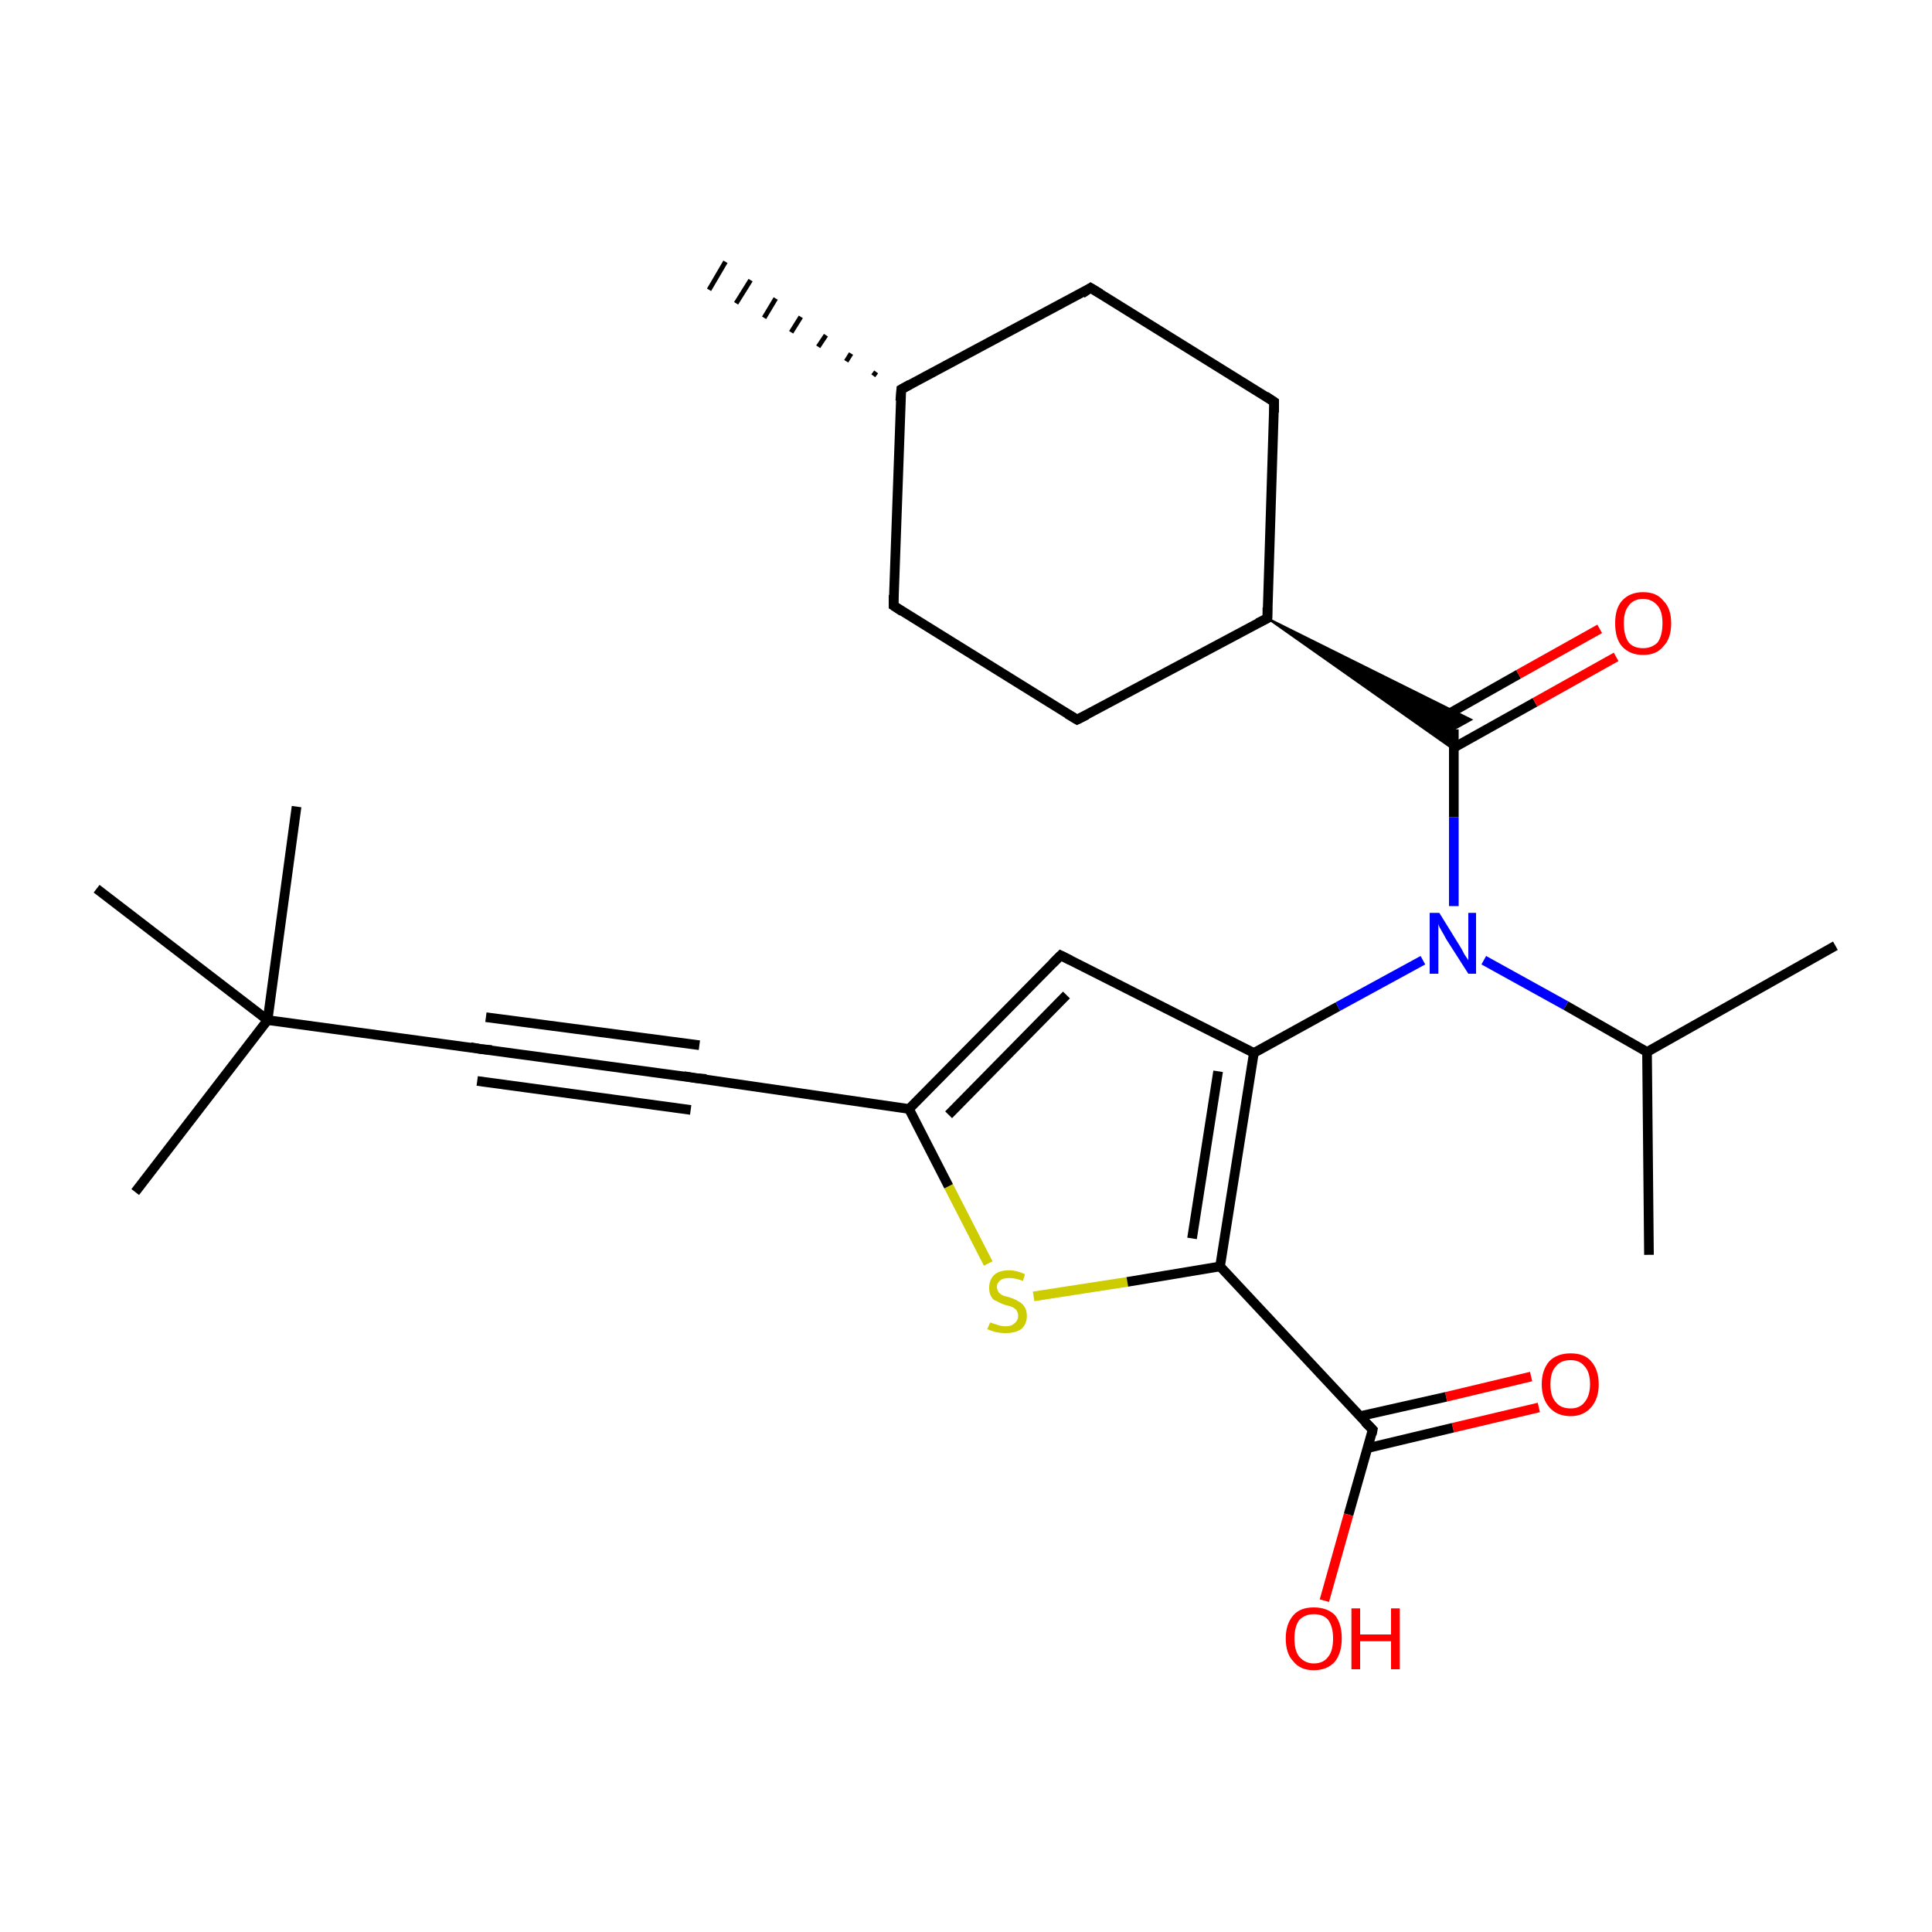 <?xml version='1.0' encoding='iso-8859-1'?>
<svg version='1.1' baseProfile='full'
              xmlns='http://www.w3.org/2000/svg'
                      xmlns:rdkit='http://www.rdkit.org/xml'
                      xmlns:xlink='http://www.w3.org/1999/xlink'
                  xml:space='preserve'
width='200px' height='200px' viewBox='0 0 200 200'>
<!-- END OF HEADER -->
<rect style='opacity:1.0;fill:#FFFFFF;stroke:none' width='200.0' height='200.0' x='0.0' y='0.0'> </rect>
<path class='bond-0 atom-26 atom-23' d='M 30.7,83.5 L 27.7,105.6' style='fill:none;fill-rule:evenodd;stroke:#000000;stroke-width:1.0px;stroke-linecap:butt;stroke-linejoin:miter;stroke-opacity:1' />
<path class='bond-1 atom-23 atom-25' d='M 27.7,105.6 L 10.0,92.0' style='fill:none;fill-rule:evenodd;stroke:#000000;stroke-width:1.0px;stroke-linecap:butt;stroke-linejoin:miter;stroke-opacity:1' />
<path class='bond-2 atom-23 atom-24' d='M 27.7,105.6 L 14.0,123.4' style='fill:none;fill-rule:evenodd;stroke:#000000;stroke-width:1.0px;stroke-linecap:butt;stroke-linejoin:miter;stroke-opacity:1' />
<path class='bond-3 atom-23 atom-22' d='M 27.7,105.6 L 49.8,108.6' style='fill:none;fill-rule:evenodd;stroke:#000000;stroke-width:1.0px;stroke-linecap:butt;stroke-linejoin:miter;stroke-opacity:1' />
<path class='bond-4 atom-22 atom-10' d='M 49.8,108.6 L 72.0,111.6' style='fill:none;fill-rule:evenodd;stroke:#000000;stroke-width:1.0px;stroke-linecap:butt;stroke-linejoin:miter;stroke-opacity:1' />
<path class='bond-4 atom-22 atom-10' d='M 50.3,105.3 L 72.4,108.2' style='fill:none;fill-rule:evenodd;stroke:#000000;stroke-width:1.0px;stroke-linecap:butt;stroke-linejoin:miter;stroke-opacity:1' />
<path class='bond-4 atom-22 atom-10' d='M 49.4,111.9 L 71.5,114.9' style='fill:none;fill-rule:evenodd;stroke:#000000;stroke-width:1.0px;stroke-linecap:butt;stroke-linejoin:miter;stroke-opacity:1' />
<path class='bond-5 atom-13 atom-12' d='M 102.3,130.8 L 98.2,122.8' style='fill:none;fill-rule:evenodd;stroke:#CCCC00;stroke-width:1.0px;stroke-linecap:butt;stroke-linejoin:miter;stroke-opacity:1' />
<path class='bond-5 atom-13 atom-12' d='M 98.2,122.8 L 94.1,114.8' style='fill:none;fill-rule:evenodd;stroke:#000000;stroke-width:1.0px;stroke-linecap:butt;stroke-linejoin:miter;stroke-opacity:1' />
<path class='bond-6 atom-13 atom-14' d='M 107.0,134.2 L 116.7,132.7' style='fill:none;fill-rule:evenodd;stroke:#CCCC00;stroke-width:1.0px;stroke-linecap:butt;stroke-linejoin:miter;stroke-opacity:1' />
<path class='bond-6 atom-13 atom-14' d='M 116.7,132.7 L 126.3,131.1' style='fill:none;fill-rule:evenodd;stroke:#000000;stroke-width:1.0px;stroke-linecap:butt;stroke-linejoin:miter;stroke-opacity:1' />
<path class='bond-7 atom-7 atom-21' d='M 90.4,38.9 L 90.7,38.5' style='fill:none;fill-rule:evenodd;stroke:#000000;stroke-width:0.5px;stroke-linecap:butt;stroke-linejoin:miter;stroke-opacity:1' />
<path class='bond-7 atom-7 atom-21' d='M 87.6,37.4 L 88.1,36.6' style='fill:none;fill-rule:evenodd;stroke:#000000;stroke-width:0.5px;stroke-linecap:butt;stroke-linejoin:miter;stroke-opacity:1' />
<path class='bond-7 atom-7 atom-21' d='M 84.7,35.9 L 85.5,34.7' style='fill:none;fill-rule:evenodd;stroke:#000000;stroke-width:0.5px;stroke-linecap:butt;stroke-linejoin:miter;stroke-opacity:1' />
<path class='bond-7 atom-7 atom-21' d='M 81.9,34.4 L 82.9,32.8' style='fill:none;fill-rule:evenodd;stroke:#000000;stroke-width:0.5px;stroke-linecap:butt;stroke-linejoin:miter;stroke-opacity:1' />
<path class='bond-7 atom-7 atom-21' d='M 79.1,32.9 L 80.3,30.9' style='fill:none;fill-rule:evenodd;stroke:#000000;stroke-width:0.5px;stroke-linecap:butt;stroke-linejoin:miter;stroke-opacity:1' />
<path class='bond-7 atom-7 atom-21' d='M 76.2,31.4 L 77.7,29.0' style='fill:none;fill-rule:evenodd;stroke:#000000;stroke-width:0.5px;stroke-linecap:butt;stroke-linejoin:miter;stroke-opacity:1' />
<path class='bond-7 atom-7 atom-21' d='M 73.4,30.0 L 75.1,27.1' style='fill:none;fill-rule:evenodd;stroke:#000000;stroke-width:0.5px;stroke-linecap:butt;stroke-linejoin:miter;stroke-opacity:1' />
<path class='bond-8 atom-10 atom-12' d='M 72.0,111.6 L 94.1,114.8' style='fill:none;fill-rule:evenodd;stroke:#000000;stroke-width:1.0px;stroke-linecap:butt;stroke-linejoin:miter;stroke-opacity:1' />
<path class='bond-9 atom-18 atom-17' d='M 159.3,145.7 L 150.4,147.8' style='fill:none;fill-rule:evenodd;stroke:#FF0000;stroke-width:1.0px;stroke-linecap:butt;stroke-linejoin:miter;stroke-opacity:1' />
<path class='bond-9 atom-18 atom-17' d='M 150.4,147.8 L 141.6,149.9' style='fill:none;fill-rule:evenodd;stroke:#000000;stroke-width:1.0px;stroke-linecap:butt;stroke-linejoin:miter;stroke-opacity:1' />
<path class='bond-9 atom-18 atom-17' d='M 158.5,142.5 L 149.7,144.6' style='fill:none;fill-rule:evenodd;stroke:#FF0000;stroke-width:1.0px;stroke-linecap:butt;stroke-linejoin:miter;stroke-opacity:1' />
<path class='bond-9 atom-18 atom-17' d='M 149.7,144.6 L 140.8,146.6' style='fill:none;fill-rule:evenodd;stroke:#000000;stroke-width:1.0px;stroke-linecap:butt;stroke-linejoin:miter;stroke-opacity:1' />
<path class='bond-10 atom-12 atom-11' d='M 94.1,114.8 L 109.8,98.9' style='fill:none;fill-rule:evenodd;stroke:#000000;stroke-width:1.0px;stroke-linecap:butt;stroke-linejoin:miter;stroke-opacity:1' />
<path class='bond-10 atom-12 atom-11' d='M 98.2,115.4 L 110.4,103.0' style='fill:none;fill-rule:evenodd;stroke:#000000;stroke-width:1.0px;stroke-linecap:butt;stroke-linejoin:miter;stroke-opacity:1' />
<path class='bond-11 atom-8 atom-7' d='M 92.5,62.7 L 93.3,40.3' style='fill:none;fill-rule:evenodd;stroke:#000000;stroke-width:1.0px;stroke-linecap:butt;stroke-linejoin:miter;stroke-opacity:1' />
<path class='bond-12 atom-8 atom-9' d='M 92.5,62.7 L 111.5,74.5' style='fill:none;fill-rule:evenodd;stroke:#000000;stroke-width:1.0px;stroke-linecap:butt;stroke-linejoin:miter;stroke-opacity:1' />
<path class='bond-13 atom-17 atom-14' d='M 142.1,148.0 L 126.3,131.1' style='fill:none;fill-rule:evenodd;stroke:#000000;stroke-width:1.0px;stroke-linecap:butt;stroke-linejoin:miter;stroke-opacity:1' />
<path class='bond-14 atom-17 atom-19' d='M 142.1,148.0 L 139.6,156.8' style='fill:none;fill-rule:evenodd;stroke:#000000;stroke-width:1.0px;stroke-linecap:butt;stroke-linejoin:miter;stroke-opacity:1' />
<path class='bond-14 atom-17 atom-19' d='M 139.6,156.8 L 137.1,165.7' style='fill:none;fill-rule:evenodd;stroke:#FF0000;stroke-width:1.0px;stroke-linecap:butt;stroke-linejoin:miter;stroke-opacity:1' />
<path class='bond-15 atom-7 atom-6' d='M 93.3,40.3 L 112.9,29.8' style='fill:none;fill-rule:evenodd;stroke:#000000;stroke-width:1.0px;stroke-linecap:butt;stroke-linejoin:miter;stroke-opacity:1' />
<path class='bond-16 atom-14 atom-15' d='M 126.3,131.1 L 129.8,109.0' style='fill:none;fill-rule:evenodd;stroke:#000000;stroke-width:1.0px;stroke-linecap:butt;stroke-linejoin:miter;stroke-opacity:1' />
<path class='bond-16 atom-14 atom-15' d='M 123.4,128.2 L 126.1,110.9' style='fill:none;fill-rule:evenodd;stroke:#000000;stroke-width:1.0px;stroke-linecap:butt;stroke-linejoin:miter;stroke-opacity:1' />
<path class='bond-17 atom-6 atom-5' d='M 112.9,29.8 L 131.9,41.6' style='fill:none;fill-rule:evenodd;stroke:#000000;stroke-width:1.0px;stroke-linecap:butt;stroke-linejoin:miter;stroke-opacity:1' />
<path class='bond-18 atom-11 atom-15' d='M 109.8,98.9 L 129.8,109.0' style='fill:none;fill-rule:evenodd;stroke:#000000;stroke-width:1.0px;stroke-linecap:butt;stroke-linejoin:miter;stroke-opacity:1' />
<path class='bond-19 atom-9 atom-4' d='M 111.5,74.5 L 131.2,64.0' style='fill:none;fill-rule:evenodd;stroke:#000000;stroke-width:1.0px;stroke-linecap:butt;stroke-linejoin:miter;stroke-opacity:1' />
<path class='bond-20 atom-15 atom-16' d='M 129.8,109.0 L 138.5,104.2' style='fill:none;fill-rule:evenodd;stroke:#000000;stroke-width:1.0px;stroke-linecap:butt;stroke-linejoin:miter;stroke-opacity:1' />
<path class='bond-20 atom-15 atom-16' d='M 138.5,104.2 L 147.3,99.4' style='fill:none;fill-rule:evenodd;stroke:#0000FF;stroke-width:1.0px;stroke-linecap:butt;stroke-linejoin:miter;stroke-opacity:1' />
<path class='bond-21 atom-4 atom-5' d='M 131.2,64.0 L 131.9,41.6' style='fill:none;fill-rule:evenodd;stroke:#000000;stroke-width:1.0px;stroke-linecap:butt;stroke-linejoin:miter;stroke-opacity:1' />
<path class='bond-22 atom-4 atom-2' d='M 131.2,64.0 L 152.3,74.5 L 150.5,75.5 Z' style='fill:#000000;fill-rule:evenodd;fill-opacity:1;stroke:#000000;stroke-width:0.2px;stroke-linecap:butt;stroke-linejoin:miter;stroke-opacity:1;' />
<path class='bond-22 atom-4 atom-2' d='M 131.2,64.0 L 150.5,75.5 L 150.5,77.6 Z' style='fill:#000000;fill-rule:evenodd;fill-opacity:1;stroke:#000000;stroke-width:0.2px;stroke-linecap:butt;stroke-linejoin:miter;stroke-opacity:1;' />
<path class='bond-23 atom-16 atom-2' d='M 150.5,93.8 L 150.5,84.6' style='fill:none;fill-rule:evenodd;stroke:#0000FF;stroke-width:1.0px;stroke-linecap:butt;stroke-linejoin:miter;stroke-opacity:1' />
<path class='bond-23 atom-16 atom-2' d='M 150.5,84.6 L 150.5,75.5' style='fill:none;fill-rule:evenodd;stroke:#000000;stroke-width:1.0px;stroke-linecap:butt;stroke-linejoin:miter;stroke-opacity:1' />
<path class='bond-24 atom-16 atom-1' d='M 153.6,99.4 L 162.1,104.1' style='fill:none;fill-rule:evenodd;stroke:#0000FF;stroke-width:1.0px;stroke-linecap:butt;stroke-linejoin:miter;stroke-opacity:1' />
<path class='bond-24 atom-16 atom-1' d='M 162.1,104.1 L 170.5,108.9' style='fill:none;fill-rule:evenodd;stroke:#000000;stroke-width:1.0px;stroke-linecap:butt;stroke-linejoin:miter;stroke-opacity:1' />
<path class='bond-25 atom-2 atom-20' d='M 150.5,77.4 L 158.9,72.7' style='fill:none;fill-rule:evenodd;stroke:#000000;stroke-width:1.0px;stroke-linecap:butt;stroke-linejoin:miter;stroke-opacity:1' />
<path class='bond-25 atom-2 atom-20' d='M 158.9,72.7 L 167.3,68.0' style='fill:none;fill-rule:evenodd;stroke:#FF0000;stroke-width:1.0px;stroke-linecap:butt;stroke-linejoin:miter;stroke-opacity:1' />
<path class='bond-25 atom-2 atom-20' d='M 148.9,74.5 L 157.2,69.8' style='fill:none;fill-rule:evenodd;stroke:#000000;stroke-width:1.0px;stroke-linecap:butt;stroke-linejoin:miter;stroke-opacity:1' />
<path class='bond-25 atom-2 atom-20' d='M 157.2,69.8 L 165.6,65.1' style='fill:none;fill-rule:evenodd;stroke:#FF0000;stroke-width:1.0px;stroke-linecap:butt;stroke-linejoin:miter;stroke-opacity:1' />
<path class='bond-26 atom-0 atom-1' d='M 190.0,97.9 L 170.5,108.9' style='fill:none;fill-rule:evenodd;stroke:#000000;stroke-width:1.0px;stroke-linecap:butt;stroke-linejoin:miter;stroke-opacity:1' />
<path class='bond-27 atom-1 atom-3' d='M 170.5,108.9 L 170.7,129.9' style='fill:none;fill-rule:evenodd;stroke:#000000;stroke-width:1.0px;stroke-linecap:butt;stroke-linejoin:miter;stroke-opacity:1' />
<path d='M 130.2,64.5 L 131.2,64.0 L 131.2,62.9' style='fill:none;stroke:#000000;stroke-width:1.0px;stroke-linecap:butt;stroke-linejoin:miter;stroke-opacity:1;' />
<path d='M 131.0,41.0 L 131.9,41.6 L 131.9,42.7' style='fill:none;stroke:#000000;stroke-width:1.0px;stroke-linecap:butt;stroke-linejoin:miter;stroke-opacity:1;' />
<path d='M 112.0,30.4 L 112.9,29.8 L 113.9,30.4' style='fill:none;stroke:#000000;stroke-width:1.0px;stroke-linecap:butt;stroke-linejoin:miter;stroke-opacity:1;' />
<path d='M 93.2,41.5 L 93.3,40.3 L 94.2,39.8' style='fill:none;stroke:#000000;stroke-width:1.0px;stroke-linecap:butt;stroke-linejoin:miter;stroke-opacity:1;' />
<path d='M 92.5,61.6 L 92.5,62.7 L 93.4,63.3' style='fill:none;stroke:#000000;stroke-width:1.0px;stroke-linecap:butt;stroke-linejoin:miter;stroke-opacity:1;' />
<path d='M 110.5,73.9 L 111.5,74.5 L 112.5,74.0' style='fill:none;stroke:#000000;stroke-width:1.0px;stroke-linecap:butt;stroke-linejoin:miter;stroke-opacity:1;' />
<path d='M 70.8,111.4 L 72.0,111.6 L 73.1,111.7' style='fill:none;stroke:#000000;stroke-width:1.0px;stroke-linecap:butt;stroke-linejoin:miter;stroke-opacity:1;' />
<path d='M 109.0,99.7 L 109.8,98.9 L 110.8,99.4' style='fill:none;stroke:#000000;stroke-width:1.0px;stroke-linecap:butt;stroke-linejoin:miter;stroke-opacity:1;' />
<path d='M 141.3,147.2 L 142.1,148.0 L 142.0,148.5' style='fill:none;stroke:#000000;stroke-width:1.0px;stroke-linecap:butt;stroke-linejoin:miter;stroke-opacity:1;' />
<path d='M 48.7,108.4 L 49.8,108.6 L 50.9,108.7' style='fill:none;stroke:#000000;stroke-width:1.0px;stroke-linecap:butt;stroke-linejoin:miter;stroke-opacity:1;' />
<path class='atom-13' d='M 102.5 136.9
Q 102.5 136.9, 102.8 137.0
Q 103.1 137.1, 103.4 137.2
Q 103.8 137.3, 104.1 137.3
Q 104.7 137.3, 105.0 137.0
Q 105.4 136.7, 105.4 136.2
Q 105.4 135.9, 105.2 135.6
Q 105.0 135.4, 104.8 135.3
Q 104.5 135.2, 104.1 135.1
Q 103.5 134.9, 103.2 134.7
Q 102.8 134.6, 102.6 134.2
Q 102.4 133.9, 102.4 133.3
Q 102.4 132.5, 102.9 132.0
Q 103.4 131.5, 104.5 131.5
Q 105.2 131.5, 106.1 131.9
L 105.9 132.6
Q 105.1 132.3, 104.5 132.3
Q 103.9 132.3, 103.6 132.5
Q 103.2 132.8, 103.2 133.2
Q 103.2 133.5, 103.4 133.8
Q 103.6 134.0, 103.8 134.1
Q 104.1 134.2, 104.5 134.3
Q 105.1 134.5, 105.4 134.7
Q 105.8 134.9, 106.0 135.2
Q 106.3 135.6, 106.3 136.2
Q 106.3 137.1, 105.7 137.6
Q 105.1 138.0, 104.1 138.0
Q 103.6 138.0, 103.1 137.9
Q 102.7 137.8, 102.2 137.6
L 102.5 136.9
' fill='#CCCC00'/>
<path class='atom-16' d='M 149.0 94.5
L 151.1 97.9
Q 151.3 98.2, 151.6 98.8
Q 152.0 99.4, 152.0 99.4
L 152.0 94.5
L 152.8 94.5
L 152.8 100.8
L 152.0 100.8
L 149.7 97.2
Q 149.5 96.8, 149.2 96.3
Q 148.9 95.8, 148.9 95.6
L 148.9 100.8
L 148.0 100.8
L 148.0 94.5
L 149.0 94.5
' fill='#0000FF'/>
<path class='atom-18' d='M 159.6 143.3
Q 159.6 141.8, 160.4 140.9
Q 161.2 140.1, 162.6 140.1
Q 164.0 140.1, 164.7 140.9
Q 165.5 141.8, 165.5 143.3
Q 165.5 144.8, 164.7 145.7
Q 163.9 146.6, 162.6 146.6
Q 161.2 146.6, 160.4 145.7
Q 159.6 144.8, 159.6 143.3
M 162.6 145.8
Q 163.5 145.8, 164.0 145.2
Q 164.6 144.5, 164.6 143.3
Q 164.6 142.0, 164.0 141.4
Q 163.5 140.8, 162.6 140.8
Q 161.6 140.8, 161.1 141.4
Q 160.5 142.0, 160.5 143.3
Q 160.5 144.6, 161.1 145.2
Q 161.6 145.8, 162.6 145.8
' fill='#FF0000'/>
<path class='atom-19' d='M 133.1 169.6
Q 133.1 168.1, 133.9 167.2
Q 134.6 166.4, 136.0 166.4
Q 137.4 166.4, 138.2 167.2
Q 138.9 168.1, 138.9 169.6
Q 138.9 171.1, 138.2 172.0
Q 137.4 172.9, 136.0 172.9
Q 134.6 172.9, 133.9 172.0
Q 133.1 171.2, 133.1 169.6
M 136.0 172.2
Q 137.0 172.2, 137.5 171.5
Q 138.0 170.9, 138.0 169.6
Q 138.0 168.4, 137.5 167.7
Q 137.0 167.1, 136.0 167.1
Q 135.1 167.1, 134.5 167.7
Q 134.0 168.4, 134.0 169.6
Q 134.0 170.9, 134.5 171.5
Q 135.1 172.2, 136.0 172.2
' fill='#FF0000'/>
<path class='atom-19' d='M 139.9 166.5
L 140.8 166.5
L 140.8 169.2
L 144.0 169.2
L 144.0 166.5
L 144.9 166.5
L 144.9 172.8
L 144.0 172.8
L 144.0 169.9
L 140.8 169.9
L 140.8 172.8
L 139.9 172.8
L 139.9 166.5
' fill='#FF0000'/>
<path class='atom-20' d='M 167.2 64.5
Q 167.2 63.0, 167.9 62.2
Q 168.7 61.3, 170.1 61.3
Q 171.5 61.3, 172.2 62.2
Q 173.0 63.0, 173.0 64.5
Q 173.0 66.1, 172.2 66.9
Q 171.5 67.8, 170.1 67.8
Q 168.7 67.8, 167.9 66.9
Q 167.2 66.1, 167.2 64.5
M 170.1 67.1
Q 171.0 67.1, 171.6 66.5
Q 172.1 65.8, 172.1 64.5
Q 172.1 63.3, 171.6 62.7
Q 171.0 62.0, 170.1 62.0
Q 169.1 62.0, 168.6 62.7
Q 168.1 63.3, 168.1 64.5
Q 168.1 65.8, 168.6 66.5
Q 169.1 67.1, 170.1 67.1
' fill='#FF0000'/>
</svg>

